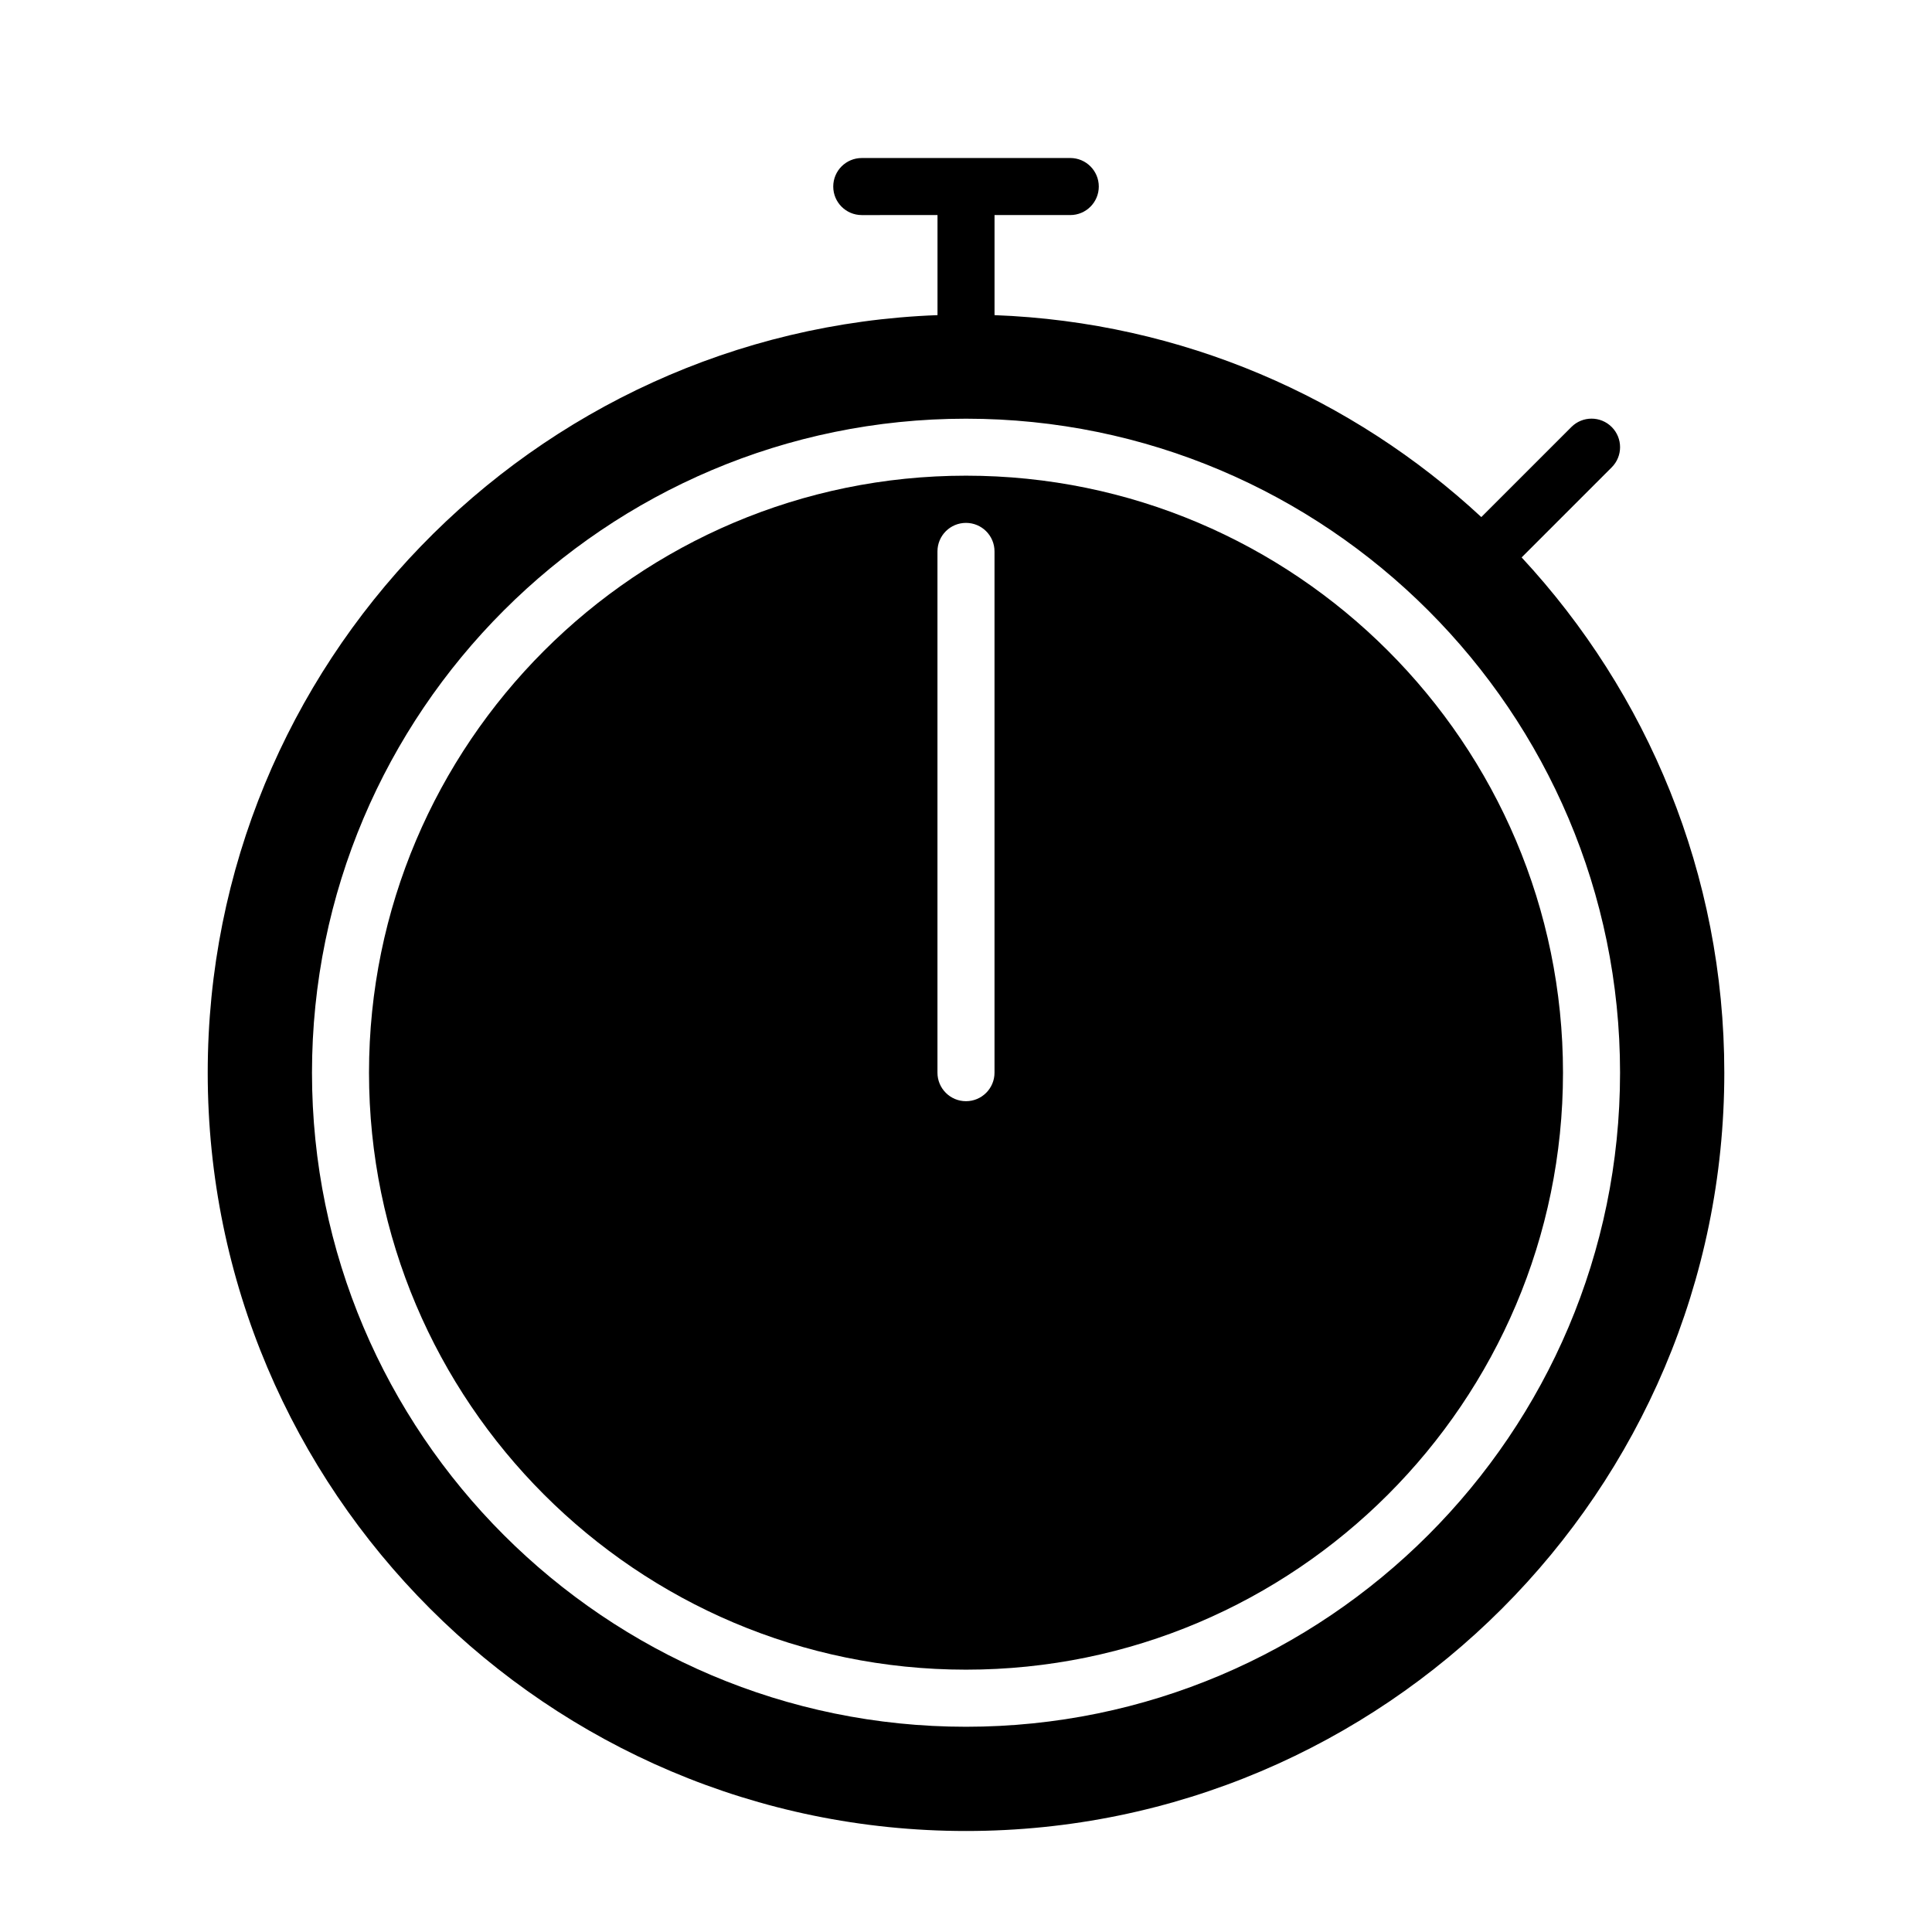 <?xml version="1.0" encoding="UTF-8"?>
<!-- The Best Svg Icon site in the world: iconSvg.co, Visit us! https://iconsvg.co -->
<svg fill="#000000" width="800px" height="800px" version="1.1" viewBox="144 144 512 512" xmlns="http://www.w3.org/2000/svg">
 <g>
  <path d="m400 270.06c-87.238 0-158.21 70.977-158.21 158.21 0 87.234 70.973 158.21 158.21 158.21s158.21-70.977 158.21-158.21c0-87.238-70.977-158.21-158.21-158.21zm7.555 158.21c0 4.172-3.379 7.559-7.559 7.559-4.176 0-7.559-3.387-7.559-7.559v-138.14c0-4.176 3.379-7.559 7.559-7.559 4.176 0 7.559 3.379 7.559 7.559z"/>
  <path d="m547.25 291.72 23.871-23.871c2.953-2.949 2.953-7.734 0-10.688-2.953-2.953-7.734-2.953-10.688 0l-23.871 23.871c-34.152-31.695-79.293-51.668-129-53.516v-26.523h20.07c4.172 0 7.559-3.379 7.559-7.559 0-4.176-3.387-7.559-7.559-7.559l-55.254 0.004c-4.176 0-7.559 3.379-7.559 7.559 0 4.176 3.379 7.559 7.559 7.559l20.07-0.004v26.52c-107.31 3.996-193.4 92.488-193.4 200.77 0 110.8 90.148 200.95 200.96 200.95 110.8 0 200.95-90.152 200.95-200.95 0-52.688-20.414-100.68-53.707-136.56zm-147.25 309.89c-95.574 0-173.32-77.758-173.32-173.32 0-95.574 77.754-173.33 173.32-173.33 95.578 0 173.33 77.758 173.33 173.33-0.004 95.566-77.754 173.32-173.33 173.32z"/>
 </g>
</svg>